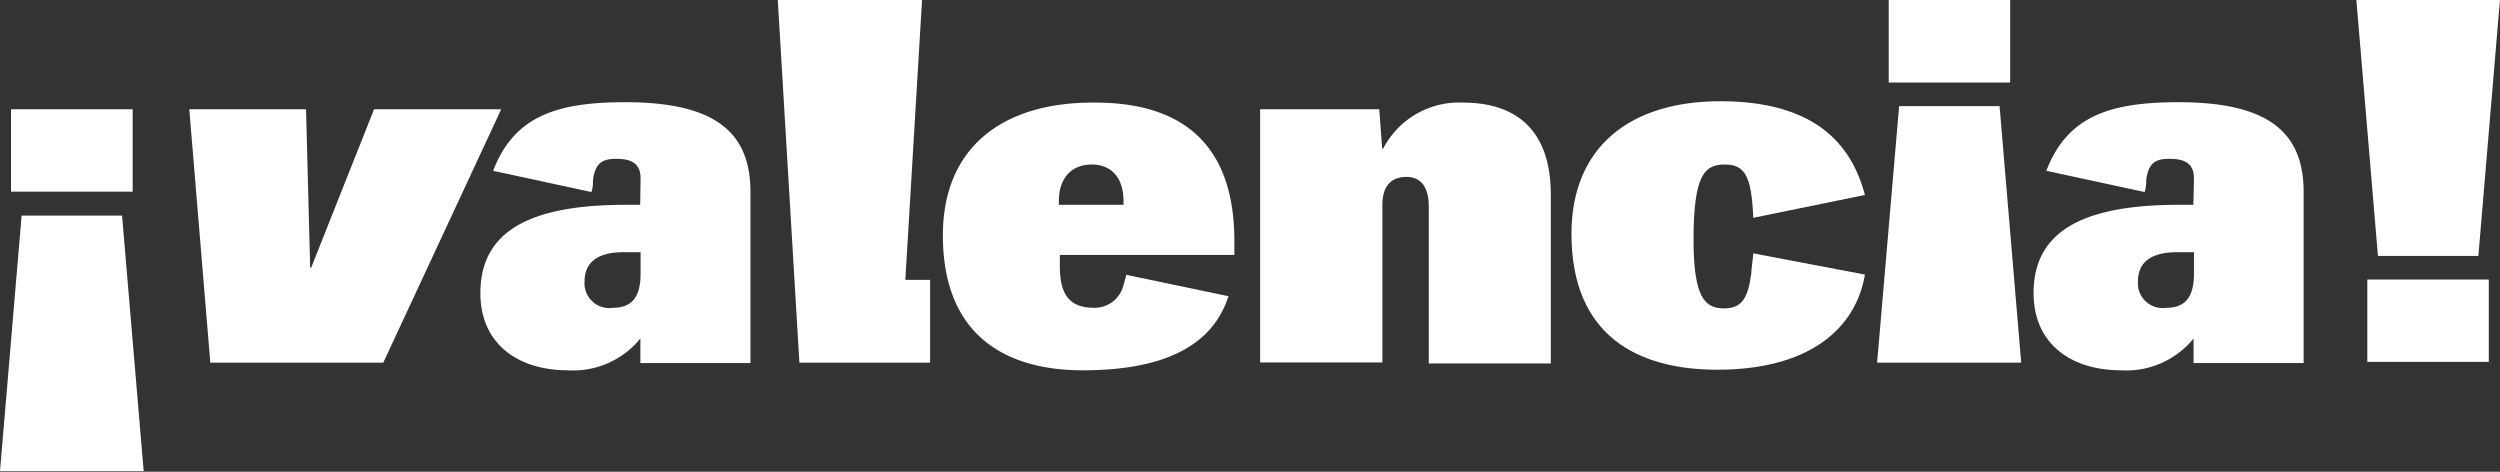 <svg id="Ebene_1" data-name="Ebene 1" xmlns="http://www.w3.org/2000/svg" viewBox="0 0 127.19 24"><rect x="0" y="0" width="127.19" height="24" fill="#333333" stroke="none"/><defs><style>.cls-1{fill:#fff;}</style></defs><title>LOGO_VALENCIA_WEISS_24PX_H</title><path class="cls-1" d="M64.61,5.59h6.06l.15,2h.05a4.35,4.35,0,0,1,4.06-2.34c2.59,0,4.47,1.28,4.47,4.7v8.57H73.19v-8c0-.95-.39-1.49-1.13-1.49s-1.23.41-1.23,1.44v8H64.61Z" transform="translate(-0.5 -0.03)"/><polygon class="cls-1" points="46.06 14.24 46.91 0 39.57 0 40.67 18.45 40.85 18.45 45.81 18.45 47.32 18.45 47.32 14.24 46.06 14.24"/><path class="cls-1" d="M10.13,5.59h5.94l.21,8.06h.05l3.2-8.06H26L20,18.48H11.2Z" transform="translate(-0.5 -0.03)"/><path class="cls-1" d="M1.6,11H6.71L7.81,24H.5ZM1.06,5.59H7.25V9.78H1.06Z" transform="translate(-0.5 -0.03)"/><path class="cls-1" d="M97.12,5.43h5.11l1.1,13.05H96ZM96.59,0h6.18V4.23H96.59Z" transform="translate(-0.5 -0.03)"/><path class="cls-1" d="M120.38,0h7.31l-1.1,13.05h-5.11Zm.56,14.25h6.18v4.19h-6.18Z" transform="translate(-0.5 -0.03)"/><path class="cls-1" d="M33.09,9.11c0-.77-.47-1-1.24-1s-1.06.27-1.18,1.06c0,.19,0,.37-.08.63l-5-1.08c1.08-2.84,3.34-3.49,6.73-3.49,4.62,0,6.36,1.57,6.36,4.57v8.7h-5.6V17.25a4.4,4.4,0,0,1-3.67,1.62c-2.62,0-4.47-1.39-4.47-3.93,0-3.18,2.57-4.49,7.39-4.49h.74Zm0,3.75h-.85c-1.64,0-2,.77-2,1.49a1.26,1.26,0,0,0,1.44,1.34c1.08,0,1.41-.69,1.41-1.75Z" transform="translate(-0.5 -0.03)"/><path class="cls-1" d="M112.12,9.11c0-.77-.47-1-1.25-1s-1.06.27-1.18,1.06c0,.19,0,.37-.08.63l-5-1.08c1.08-2.84,3.34-3.49,6.73-3.49,4.62,0,6.36,1.57,6.36,4.57v8.7h-5.6V17.25a4.4,4.4,0,0,1-3.67,1.62c-2.62,0-4.47-1.39-4.47-3.93,0-3.18,2.57-4.49,7.39-4.49h.74Zm0,3.75h-.85c-1.64,0-2,.77-2,1.49a1.26,1.26,0,0,0,1.44,1.34c1.08,0,1.41-.69,1.41-1.75Z" transform="translate(-0.5 -0.03)"/><path class="cls-1" d="M63,15.1c-.87,2.71-3.6,3.77-7.42,3.77S48.47,17.17,48.47,12c0-4.44,3-6.75,7.62-6.75C61,5.21,63.3,7.7,63.3,12.3V13H54.42v.56c0,1.49.51,2.13,1.75,2.13a1.51,1.51,0,0,0,1.49-1.16c.07-.23.1-.34.14-.52Zm-5.34-4.65v-.18c0-1.23-.64-1.87-1.62-1.87s-1.67.64-1.67,1.87v.18Z" transform="translate(-0.5 -0.03)"/><path class="cls-1" d="M89.7,11.11c-.09-2.16-.44-2.71-1.46-2.71s-1.58.54-1.58,3.83c0,3,.61,3.49,1.56,3.49s1.22-.6,1.38-1.8c0-.21.07-.6.1-1L95.38,14c-.47,2.78-2.87,4.84-7.51,4.84-4,0-7.42-1.69-7.42-6.91,0-4.44,3-6.75,7.57-6.75,4.78,0,6.67,2.15,7.36,4.77Z" transform="translate(-0.5 -0.03)"/></svg>